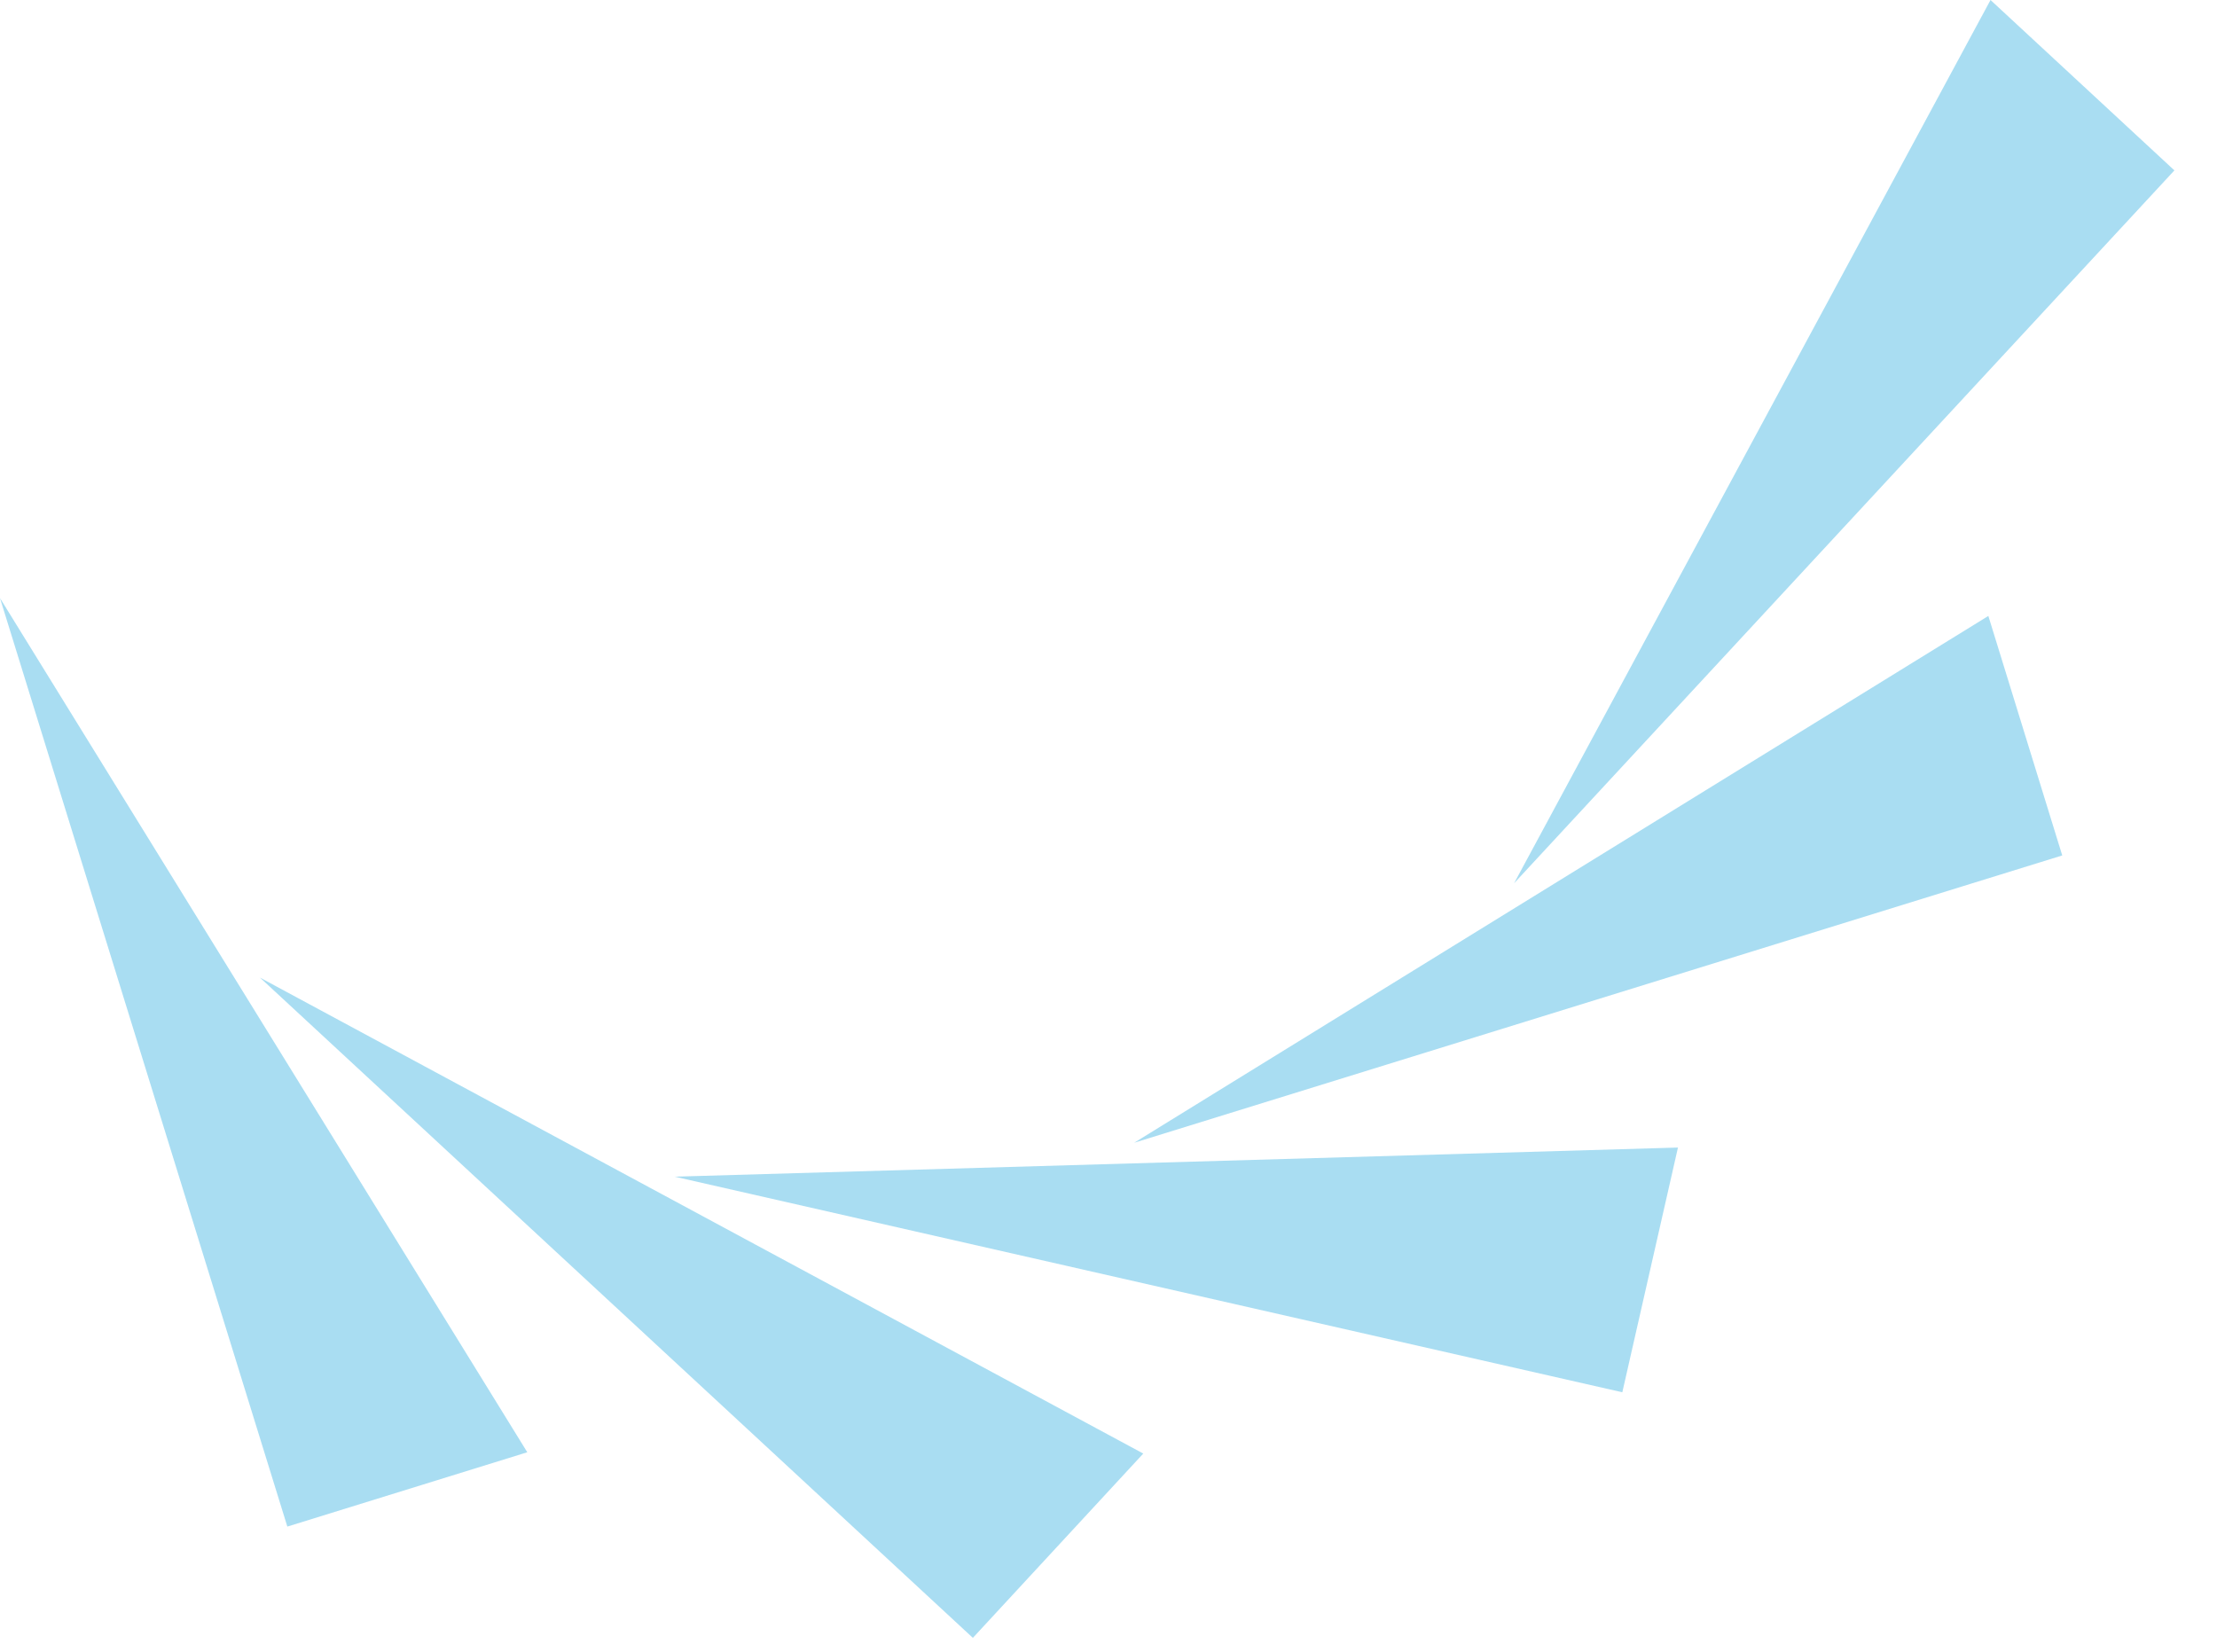 <svg width="51" height="38" viewBox="0 0 51 38" fill="none" xmlns="http://www.w3.org/2000/svg">
<g opacity="0.6">
<path d="M6.61 35.12L12.13 33.41L0 13.76L6.61 35.12ZM22.38 37.68L26.3 33.44L5.98 22.49L22.38 37.68ZM37.32 32.03L38.6 26.4L15.52 27.07L37.32 32.03ZM47.44 19.68L45.74 14.17L26.09 26.29L47.44 19.68ZM34.83 20.32L50.02 3.92L45.79 0L34.83 20.32Z" fill="#6FC7EA"/>
</g>
</svg>
